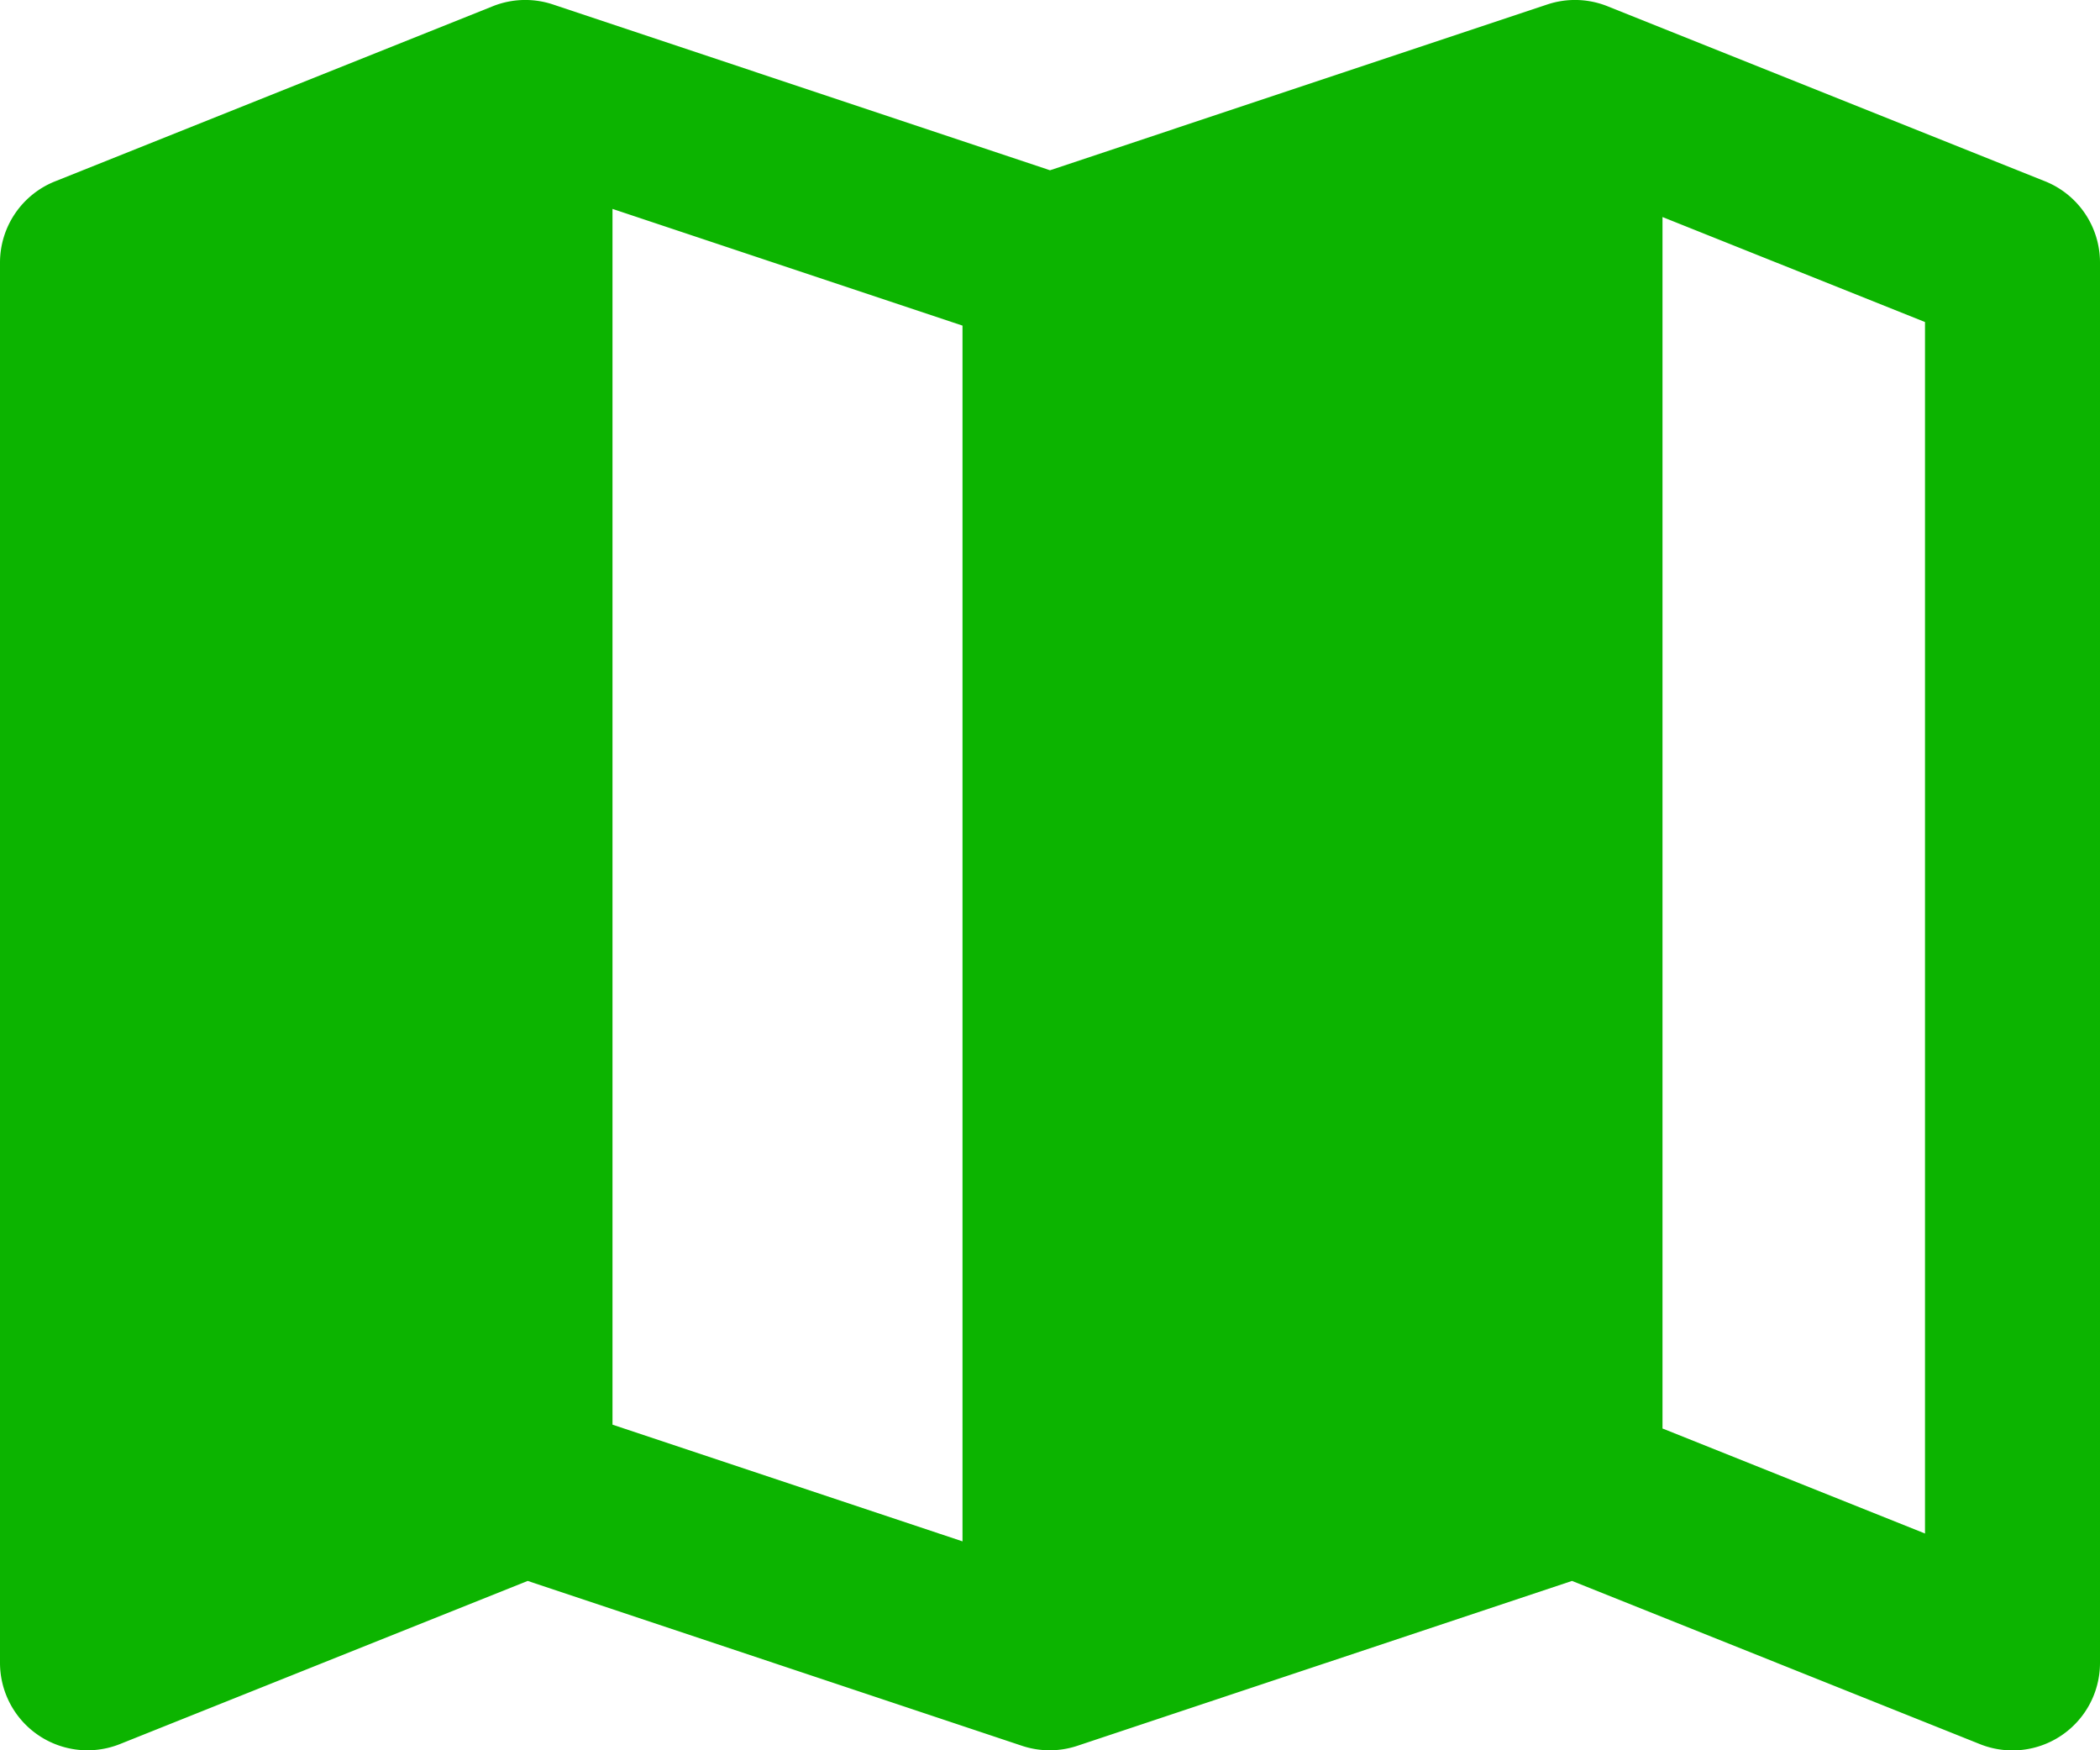 <svg xmlns="http://www.w3.org/2000/svg" width="30" height="25" viewBox="0 0 30 25"><path d="M7.9,2.064a1.25,1.25,0,0,0-.86.025l-6.25,2.5A1.25,1.25,0,0,0,0,5.75v20a1.25,1.25,0,0,0,1.714,1.161l5.825-2.33L14.6,26.936a1.25,1.25,0,0,0,.791,0l7.066-2.355,5.825,2.33A1.25,1.25,0,0,0,30,25.75v-20a1.25,1.25,0,0,0-.786-1.161l-6.25-2.5a1.25,1.25,0,0,0-.86-.025L15,4.432ZM8.75,22.349l5,1.667V6.651l-5-1.667Zm15,.055,3.75,1.5V6.6L23.75,5.1Z" transform="translate(0 -2)" fill="#0cb400" fill-rule="evenodd"></path></svg>